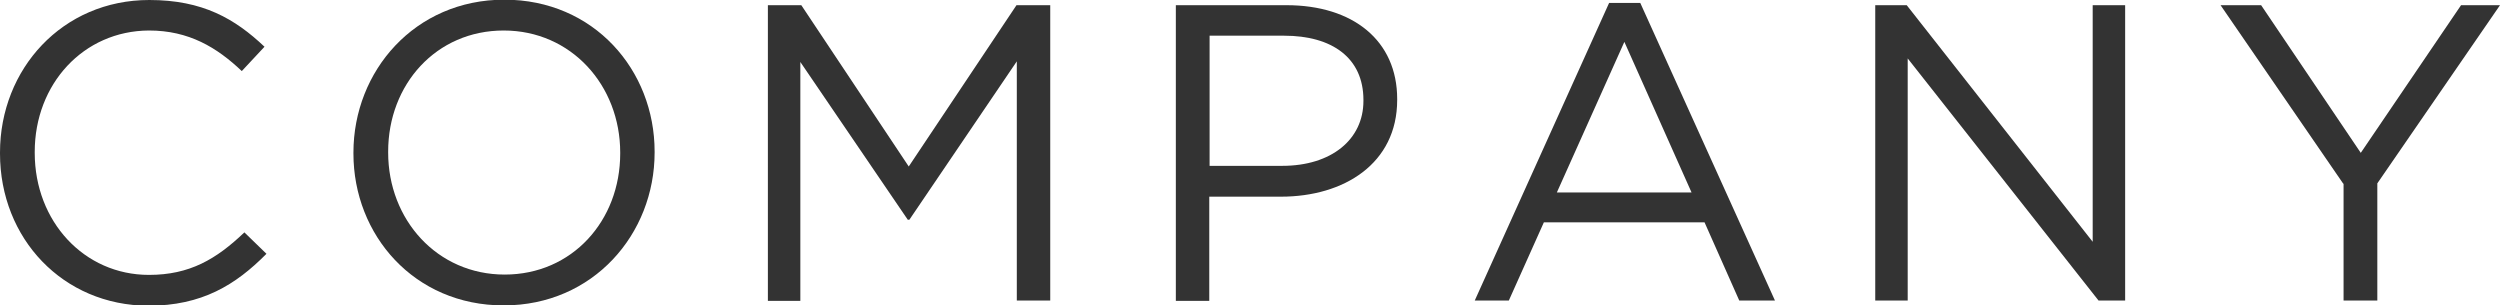 <?xml version="1.0" encoding="UTF-8"?><svg id="uuid-4dbe570a-a691-4a58-97c4-f524e8790e3c" xmlns="http://www.w3.org/2000/svg" width="77.03" height="9.41" viewBox="0 0 77.03 9.41"><defs><style>.uuid-f1a70502-76f7-4d0f-b26d-0fc3f7e91bdf{fill:#333;}</style></defs><g id="uuid-981c434b-3a19-44c8-825f-ff7e6c1fa69f"><g><path class="uuid-f1a70502-76f7-4d0f-b26d-0fc3f7e91bdf" d="M0,4.73v-.03C0,2.13,1.92,0,4.6,0c1.65,0,2.64,.58,3.55,1.44l-.7,.75c-.77-.73-1.63-1.25-2.86-1.25C2.57,.95,1.07,2.59,1.07,4.68v.03c0,2.11,1.52,3.76,3.52,3.76,1.25,0,2.07-.48,2.94-1.31l.68,.66c-.95,.96-1.99,1.6-3.64,1.6C1.94,9.41,0,7.35,0,4.73Z"/><path class="uuid-f1a70502-76f7-4d0f-b26d-0fc3f7e91bdf" d="M10.89,4.73v-.03c0-2.51,1.89-4.71,4.65-4.71s4.63,2.17,4.63,4.68v.03c0,2.51-1.89,4.71-4.65,4.71s-4.63-2.17-4.63-4.68Zm8.22,0v-.03c0-2.07-1.51-3.76-3.59-3.76s-3.56,1.66-3.56,3.73v.03c0,2.07,1.51,3.76,3.59,3.76s3.56-1.66,3.56-3.73Z"/><path class="uuid-f1a70502-76f7-4d0f-b26d-0fc3f7e91bdf" d="M23.65,.16h1.04l3.31,4.97L31.32,.16h1.04V9.26h-1.03V1.89l-3.31,4.88h-.05l-3.31-4.86v7.36h-1V.16Z"/><path class="uuid-f1a70502-76f7-4d0f-b26d-0fc3f7e91bdf" d="M36.23,.16h3.41c2.05,0,3.41,1.09,3.41,2.89v.03c0,1.96-1.64,2.98-3.58,2.98h-2.21v3.21h-1.03V.16Zm3.28,4.95c1.51,0,2.5-.81,2.5-2v-.03c0-1.3-.97-1.98-2.44-1.98h-2.3V5.11h2.25Z"/><path class="uuid-f1a70502-76f7-4d0f-b26d-0fc3f7e91bdf" d="M49.58,.09h.96l4.15,9.17h-1.1l-1.07-2.41h-4.95l-1.08,2.41h-1.05L49.58,.09Zm2.54,5.84l-2.07-4.64-2.08,4.64h4.15Z"/><path class="uuid-f1a70502-76f7-4d0f-b26d-0fc3f7e91bdf" d="M57.79,.16h.96l5.73,7.29V.16h1V9.26h-.82l-5.88-7.46v7.46h-1V.16Z"/><path class="uuid-f1a70502-76f7-4d0f-b26d-0fc3f7e91bdf" d="M72.2,5.66L68.42,.16h1.25l3.07,4.55L75.83,.16h1.2l-3.78,5.49v3.61h-1.04v-3.6Z"/></g></g></svg>